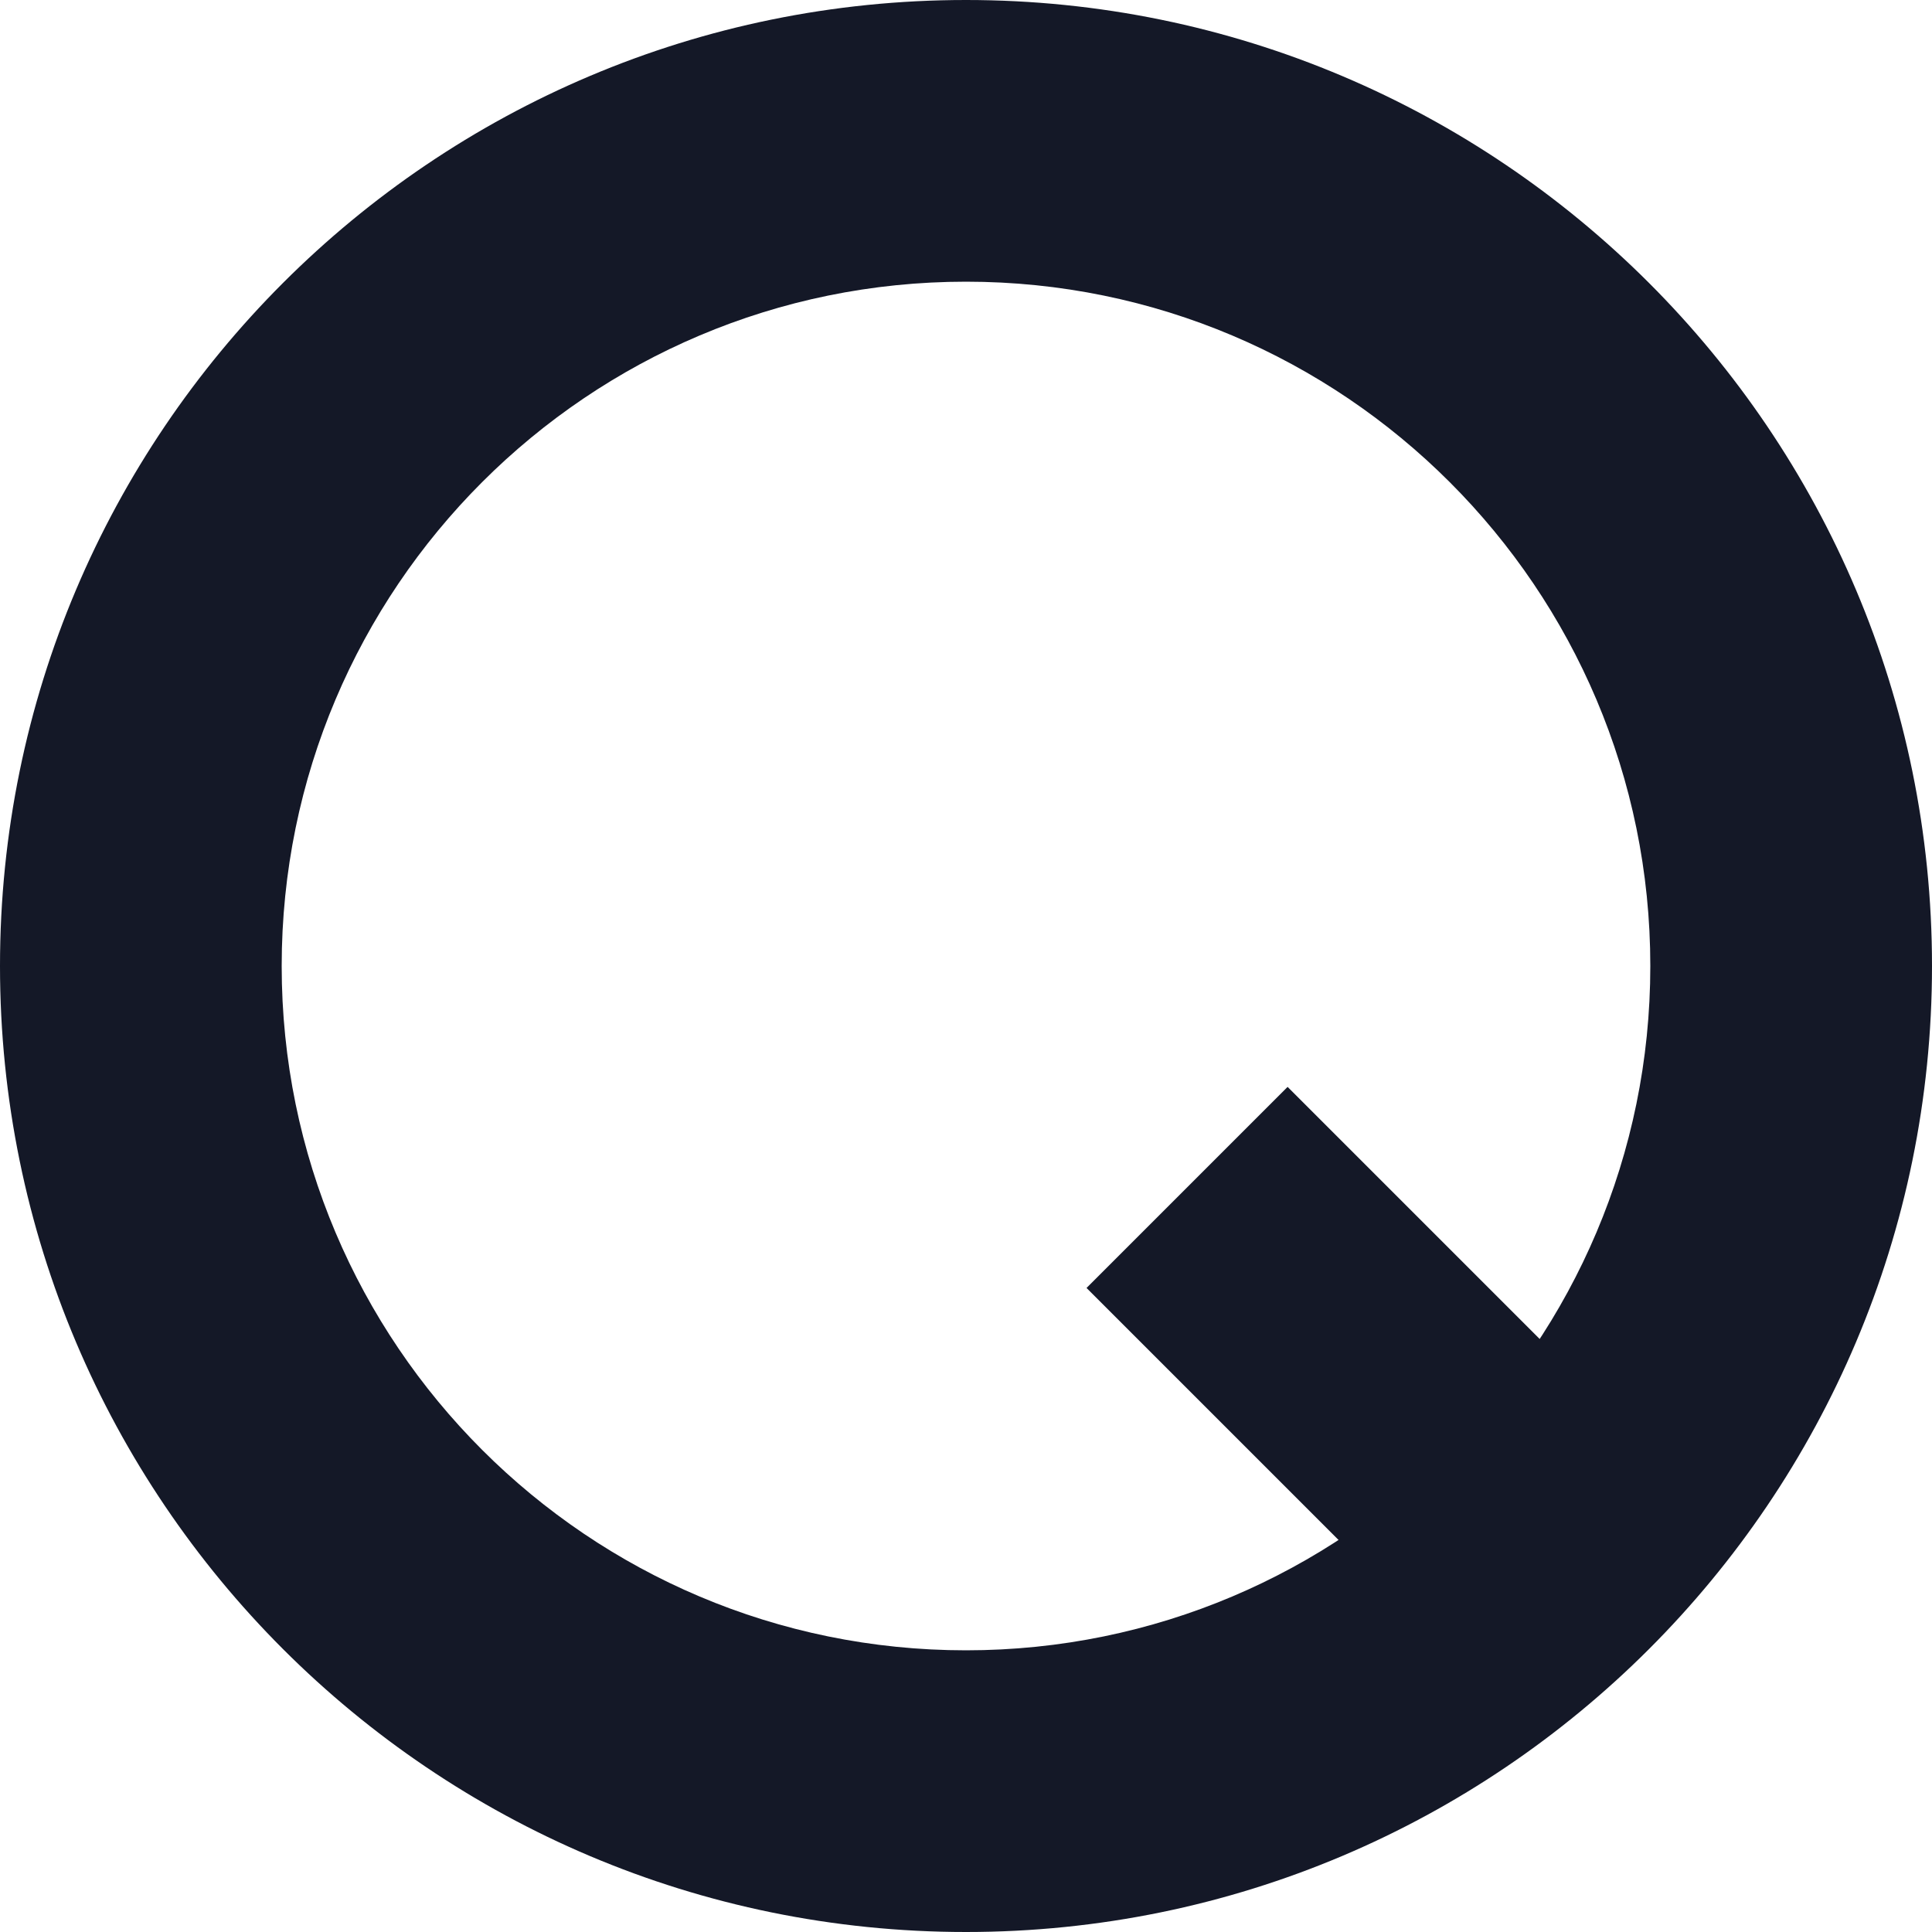 <?xml version="1.0" encoding="utf-8"?>
<!-- Generator: Adobe Illustrator 25.2.1, SVG Export Plug-In . SVG Version: 6.00 Build 0)  -->
<svg version="1.1" id="Слой_1" xmlns="http://www.w3.org/2000/svg" xmlns:xlink="http://www.w3.org/1999/xlink" x="0px" y="0px"
	 viewBox="0 0 1000 1000" style="enable-background:new 0 0 1000 1000;" xml:space="preserve">
<style type="text/css">
	.st0{fill:#141827;}
</style>
<g id="Слой_1_1_">
	<g id="Слой_2_1_">
	</g>
</g>
<path class="st0" d="M500,0C223.9,0,0,223.9,0,500s223.9,500,500,500s500-223.9,500-500S776.1,0,500,0z M500,854.2
	c-195.5,0-354.2-158.5-354.2-354.2S304.5,145.8,500,145.8S854.2,304.5,854.2,500S695.5,854.2,500,854.2z"/>
<rect x="613.9" y="584.4" transform="matrix(0.707 -0.707 0.707 0.707 -284.81 687.507)" class="st0" width="147.2" height="206.3"/>
</svg>
